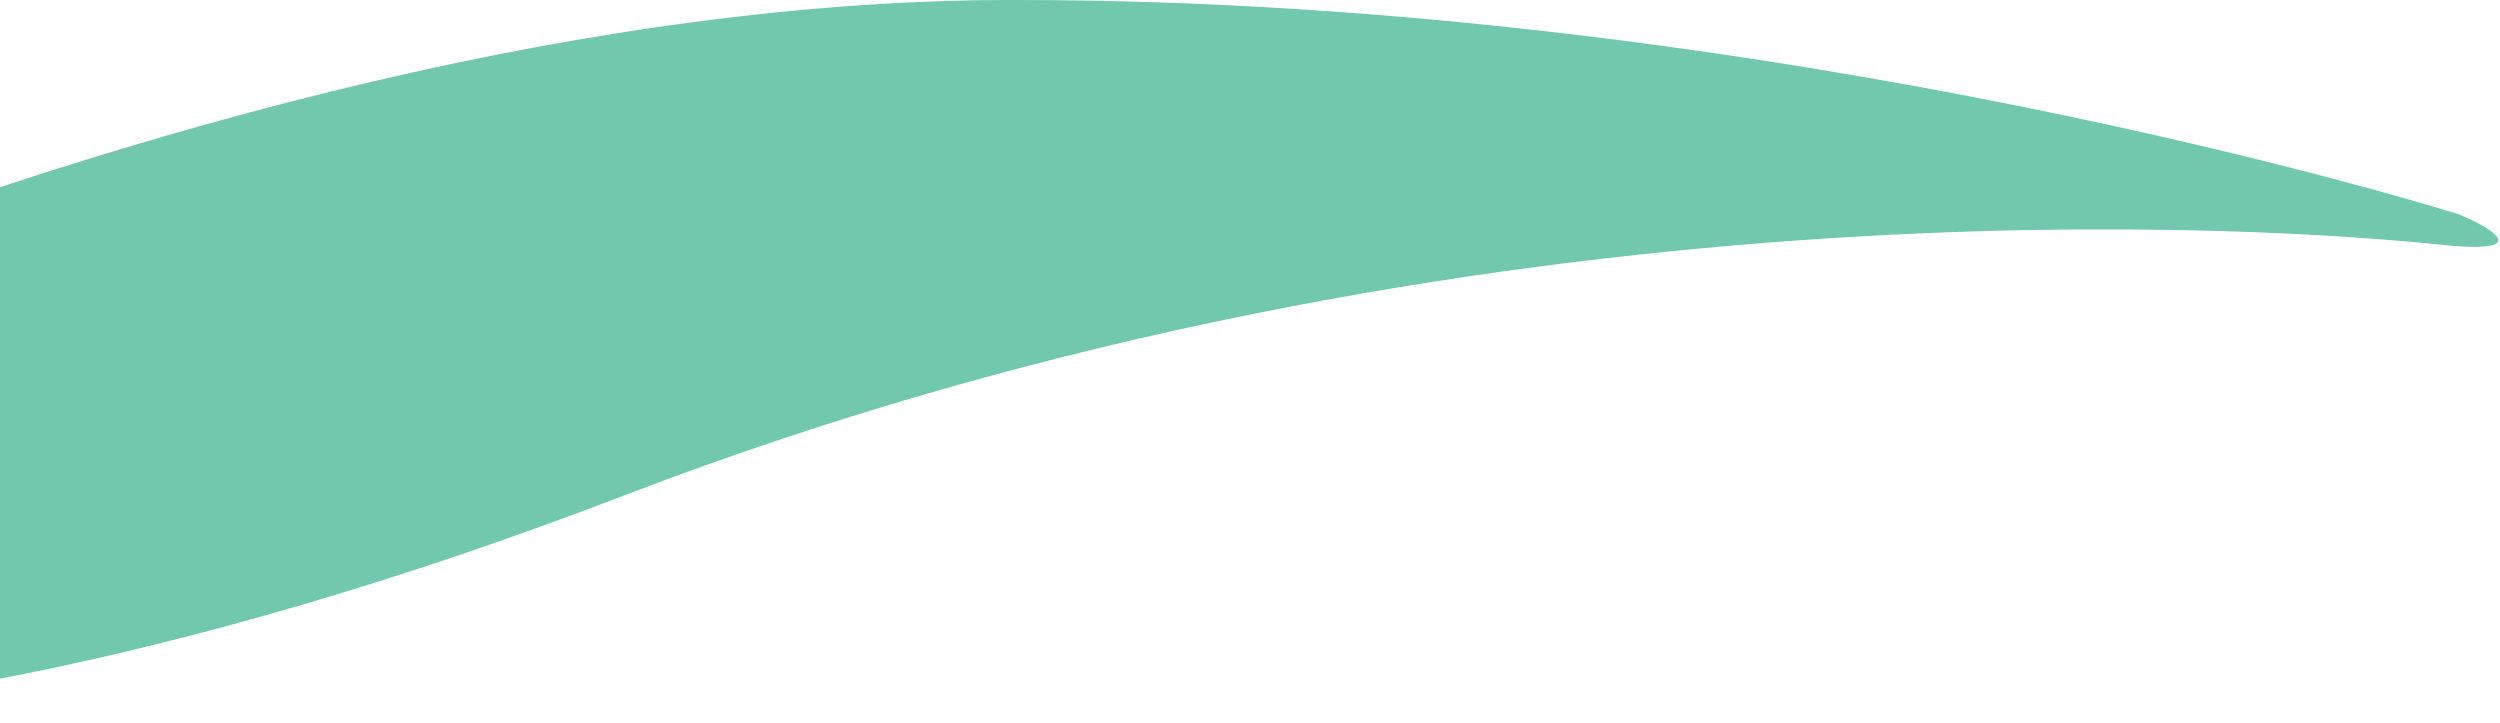 <svg xmlns="http://www.w3.org/2000/svg" width="460" height="133" viewBox="0 0 460 133" fill="none"><path d="M452.531 39.464C451.221 39.057 326.97 0 187.244 0H184.99C21.034 0.511 -167.111 106.481 -168.998 107.556C-168.998 107.556 -171.619 108.971 -170.872 110.818C-170.43 111.678 -169.798 112.426 -169.024 113.006C-162.879 118.968 -133.84 133 -78.712 133C-32.849 133 31.163 123.265 115.081 91.073C273.008 30.397 421.554 42.123 449.688 45.084C449.688 45.084 460.695 46.395 459.62 43.892C458.821 42.005 452.479 39.464 452.479 39.464" fill="#72C8AD"></path></svg>
